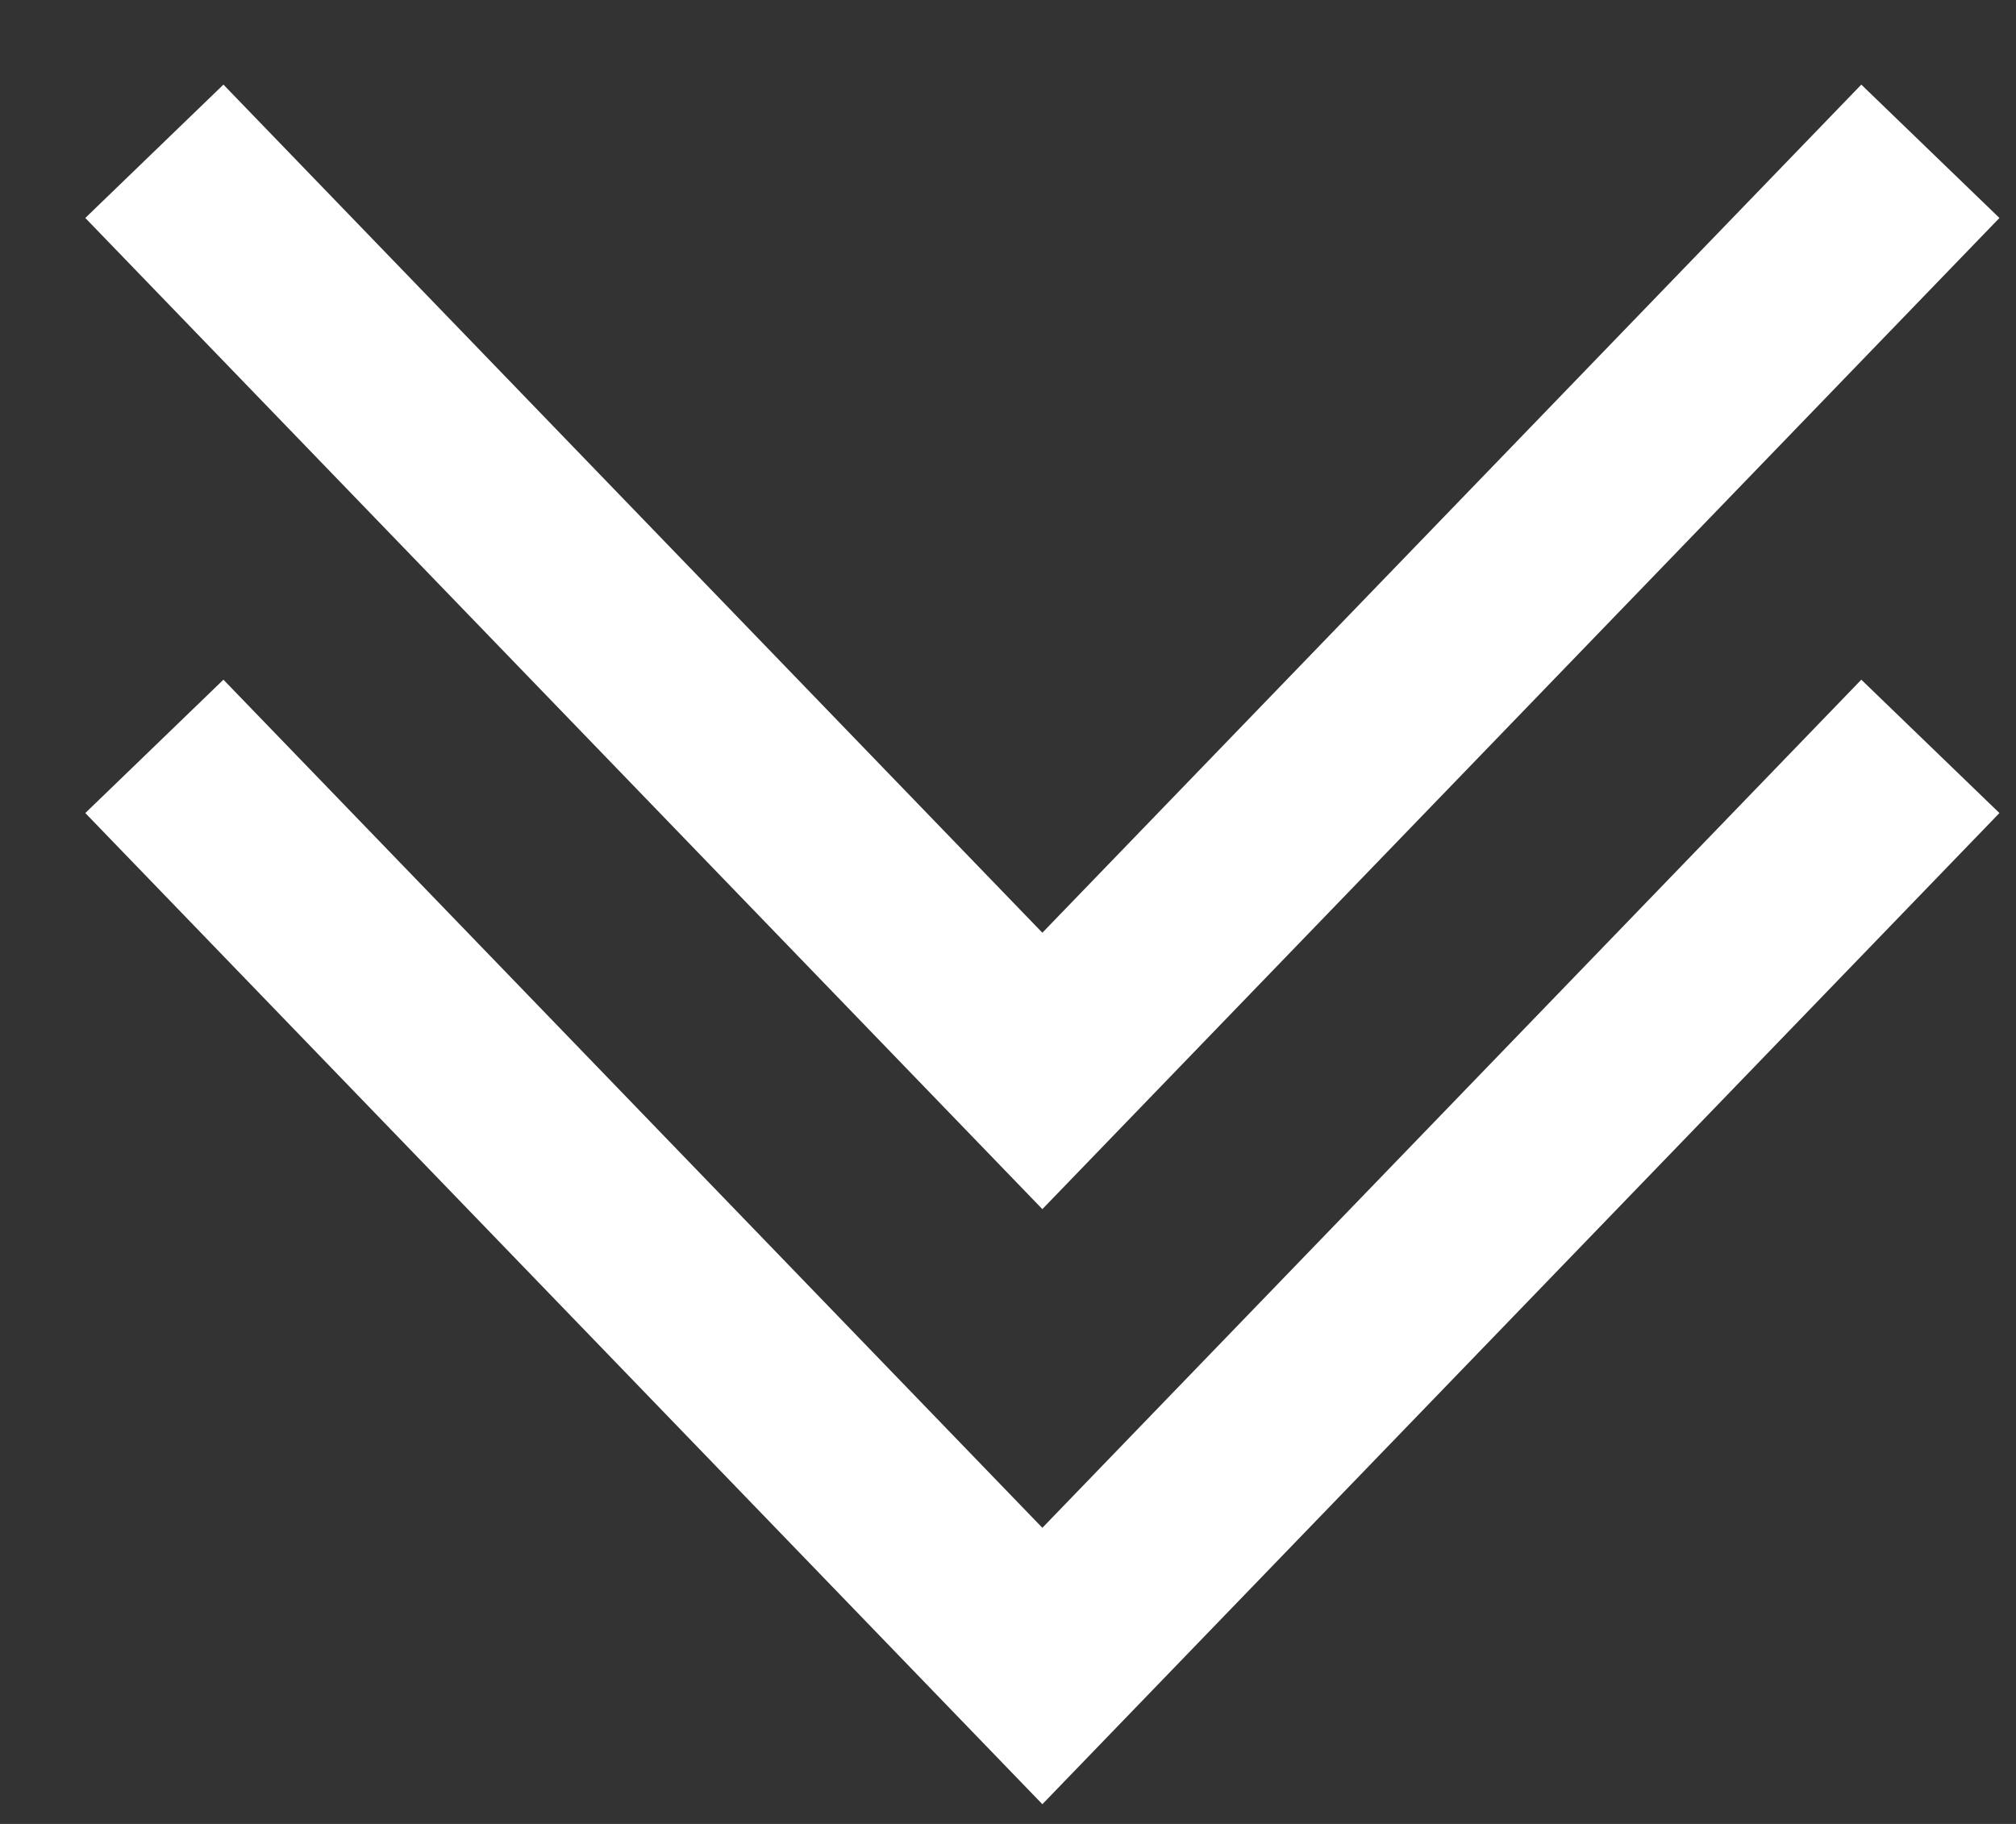 <svg width="21" height="19" viewBox="0 0 21 19" fill="none" xmlns="http://www.w3.org/2000/svg">
<rect x="0" y="0" width="21" height="19" fill="#333333" stroke="none"/>
<path d="M1.608 1.576L10.858 11.156L20.108 1.576" stroke="white" stroke-width="2" stroke-miterlimit="10"/>
<path d="M1.608 7.775L10.858 17.355L20.108 7.775" stroke="white" stroke-width="2" stroke-miterlimit="10"/>
</svg>
